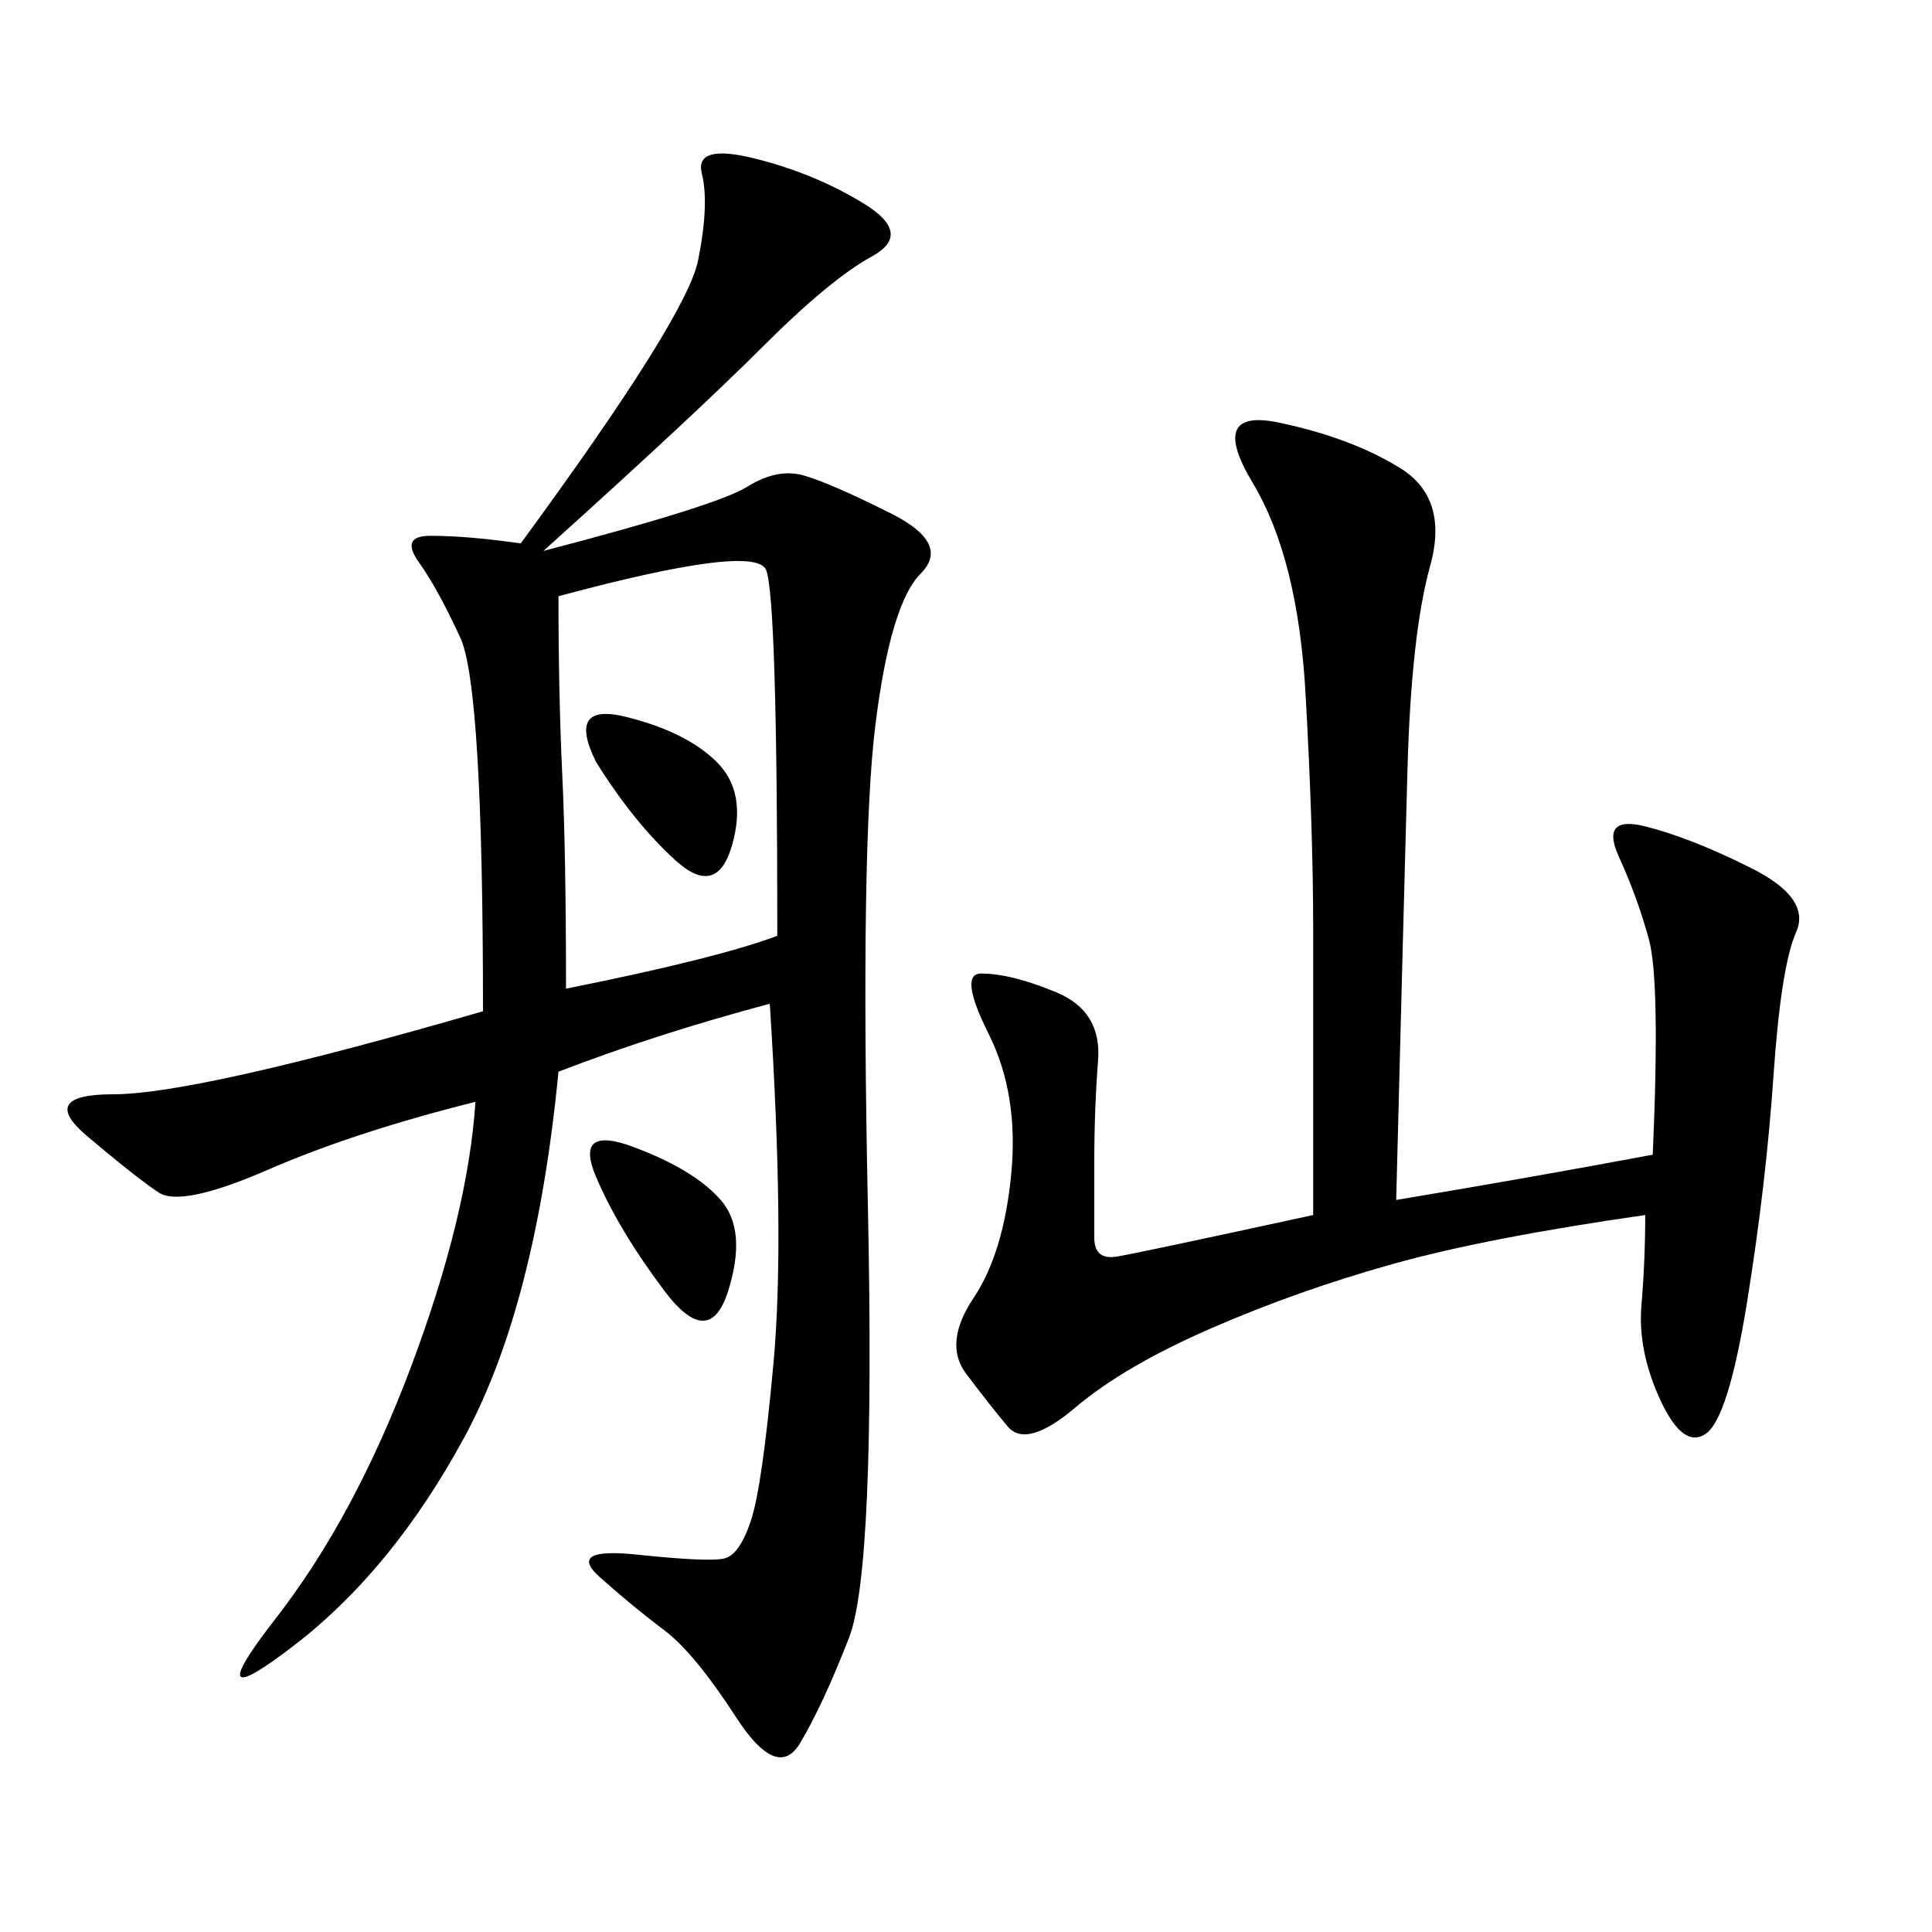 <svg xmlns="http://www.w3.org/2000/svg" xmlns:xlink="http://www.w3.org/1999/xlink" width="300" height="300"><path d="M86.72 166.41Q83.20 202.73 72.07 223.24Q60.94 243.75 45.70 255.47Q30.47 267.19 42.77 251.37Q55.08 235.55 63.87 212.11Q72.66 188.67 73.83 171.09L73.83 171.09Q55.08 175.78 41.60 181.64Q28.13 187.50 24.61 185.16Q21.09 182.81 13.48 176.37Q5.86 169.92 17.58 169.92L17.58 169.92Q30.47 169.92 75 157.03L75 157.03Q75 106.64 71.48 99.02Q67.97 91.41 65.04 87.30Q62.11 83.20 66.80 83.20L66.80 83.20Q72.66 83.20 80.86 84.38L80.86 84.38Q106.64 49.22 108.40 40.43Q110.16 31.64 108.98 26.95Q107.81 22.27 117.19 24.61Q126.56 26.95 134.18 31.64Q141.80 36.33 135.35 39.84Q128.91 43.36 118.36 53.91Q107.81 64.45 84.38 85.55L84.38 85.55Q111.33 78.52 116.02 75.59Q120.70 72.66 124.80 73.83Q128.91 75 138.28 79.69Q147.66 84.38 142.97 89.06Q138.28 93.75 135.94 112.50Q133.59 131.25 134.77 187.50Q135.94 243.75 131.84 254.30Q127.73 264.84 124.22 270.70Q120.70 276.56 114.26 266.60Q107.81 256.64 103.13 253.13Q98.44 249.61 93.16 244.92Q87.89 240.23 99.02 241.41Q110.16 242.58 112.50 241.99Q114.84 241.41 116.60 236.13Q118.36 230.86 120.12 211.52Q121.88 192.19 119.53 155.86L119.53 155.86Q101.95 160.55 86.72 166.41L86.72 166.41ZM216.80 186.33Q237.89 182.81 256.64 179.30L256.64 179.30Q257.81 152.34 256.05 145.90Q254.30 139.45 251.37 133.01Q248.44 126.56 255.47 128.32Q262.50 130.08 271.88 134.77Q281.25 139.45 278.91 144.73Q276.56 150 275.39 166.99Q274.22 183.98 271.29 202.15Q268.36 220.31 264.84 222.66Q261.33 225 257.81 217.38Q254.30 209.77 254.88 202.73Q255.47 195.70 255.47 188.67L255.47 188.67Q230.86 192.19 216.21 196.29Q201.56 200.39 188.09 206.25Q174.61 212.11 166.99 218.55Q159.38 225 156.45 221.48Q153.52 217.97 150 213.28Q146.48 208.59 151.17 201.56Q155.86 194.53 157.03 182.23Q158.20 169.92 153.52 160.55Q148.83 151.17 152.34 151.17L152.34 151.17Q157.03 151.17 164.06 154.10Q171.09 157.03 170.51 164.65Q169.92 172.27 169.92 180.47L169.92 180.47L169.92 192.19Q169.92 195.70 173.44 195.12Q176.95 194.53 203.91 188.67L203.91 188.67L203.91 144.14Q203.91 128.91 202.73 107.81Q201.56 86.72 194.53 75Q187.50 63.28 198.63 65.63Q209.77 67.97 217.38 72.66Q225 77.34 222.07 87.89Q219.14 98.44 218.55 119.53Q217.97 140.63 216.80 186.33L216.80 186.33ZM87.89 153.52Q111.33 148.83 120.70 145.31L120.70 145.31Q120.70 92.58 118.95 88.48Q117.19 84.38 86.72 92.58L86.72 92.58Q86.72 107.81 87.30 120.12Q87.89 132.42 87.89 153.52L87.89 153.52ZM103.13 200.39Q96.09 191.02 92.58 182.81Q89.06 174.61 98.44 178.13Q107.81 181.64 111.91 186.33Q116.02 191.02 113.09 200.39Q110.16 209.77 103.13 200.39L103.13 200.39ZM92.58 118.36Q87.89 108.98 97.27 111.33Q106.64 113.67 111.33 118.36Q116.02 123.05 113.67 131.25Q111.33 139.45 104.88 133.59Q98.44 127.73 92.58 118.36L92.58 118.36Z"/></svg>